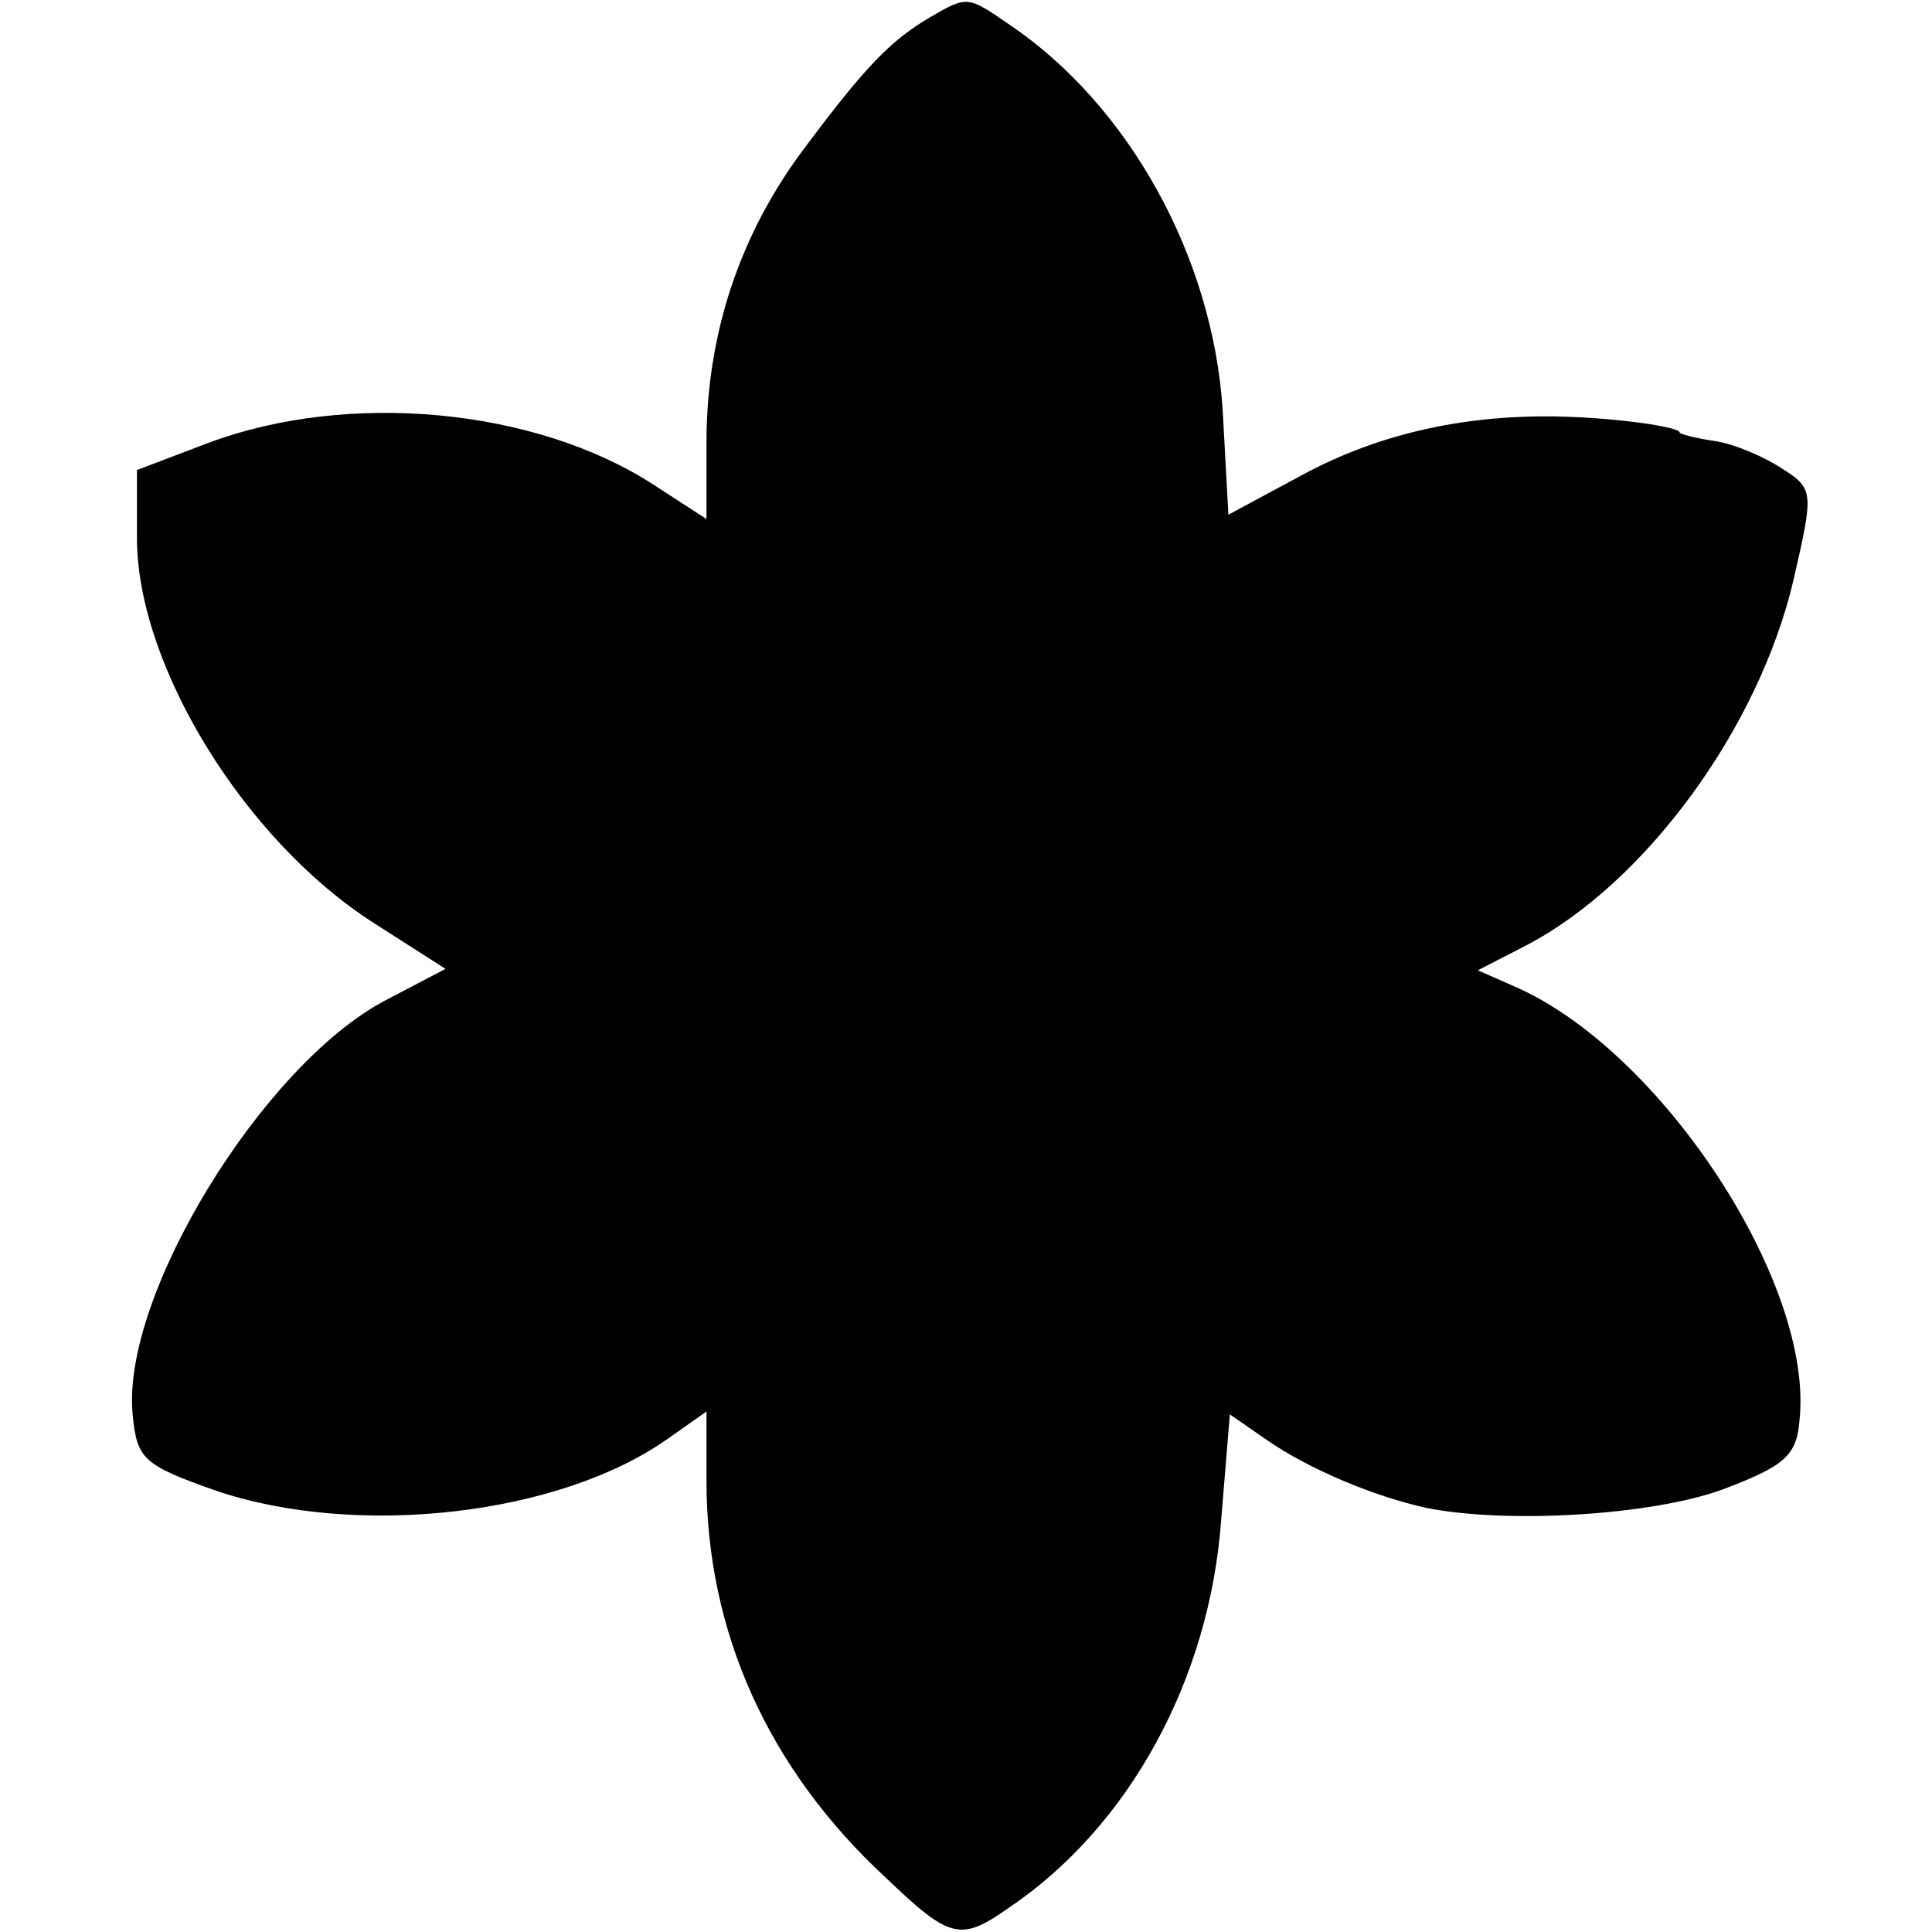 <?xml version="1.0" standalone="no"?>
<!DOCTYPE svg PUBLIC "-//W3C//DTD SVG 20010904//EN"
 "http://www.w3.org/TR/2001/REC-SVG-20010904/DTD/svg10.dtd">
<svg version="1.0" xmlns="http://www.w3.org/2000/svg"
 width="134pt" height="134pt" viewBox="0 0 134 134"
 preserveAspectRatio="xMidYMid meet">
<g transform="translate(0,134) scale(0.1,-0.1)"
fill="#000000" stroke="none">
<path d="M645 1328 c-27 -16 -44 -33 -88 -92 -44 -59 -67 -128 -67 -203 l0
-53 -37 24 c-82 53 -211 65 -308 29 l-50 -19 0 -49 c1 -88 75 -208 164 -265
l50 -32 -42 -22 c-85 -45 -183 -205 -175 -287 3 -31 7 -35 58 -53 98 -33 238
-17 313 36 l27 19 0 -48 c0 -105 43 -200 124 -275 45 -43 52 -45 86 -21 83 56
139 158 147 269 l6 73 26 -18 c29 -20 74 -39 111 -47 56 -11 156 -5 205 13 42
16 51 23 53 47 11 95 -96 258 -198 302 l-25 11 33 17 c83 43 162 151 186 254
14 61 14 63 -8 77 -12 8 -33 17 -46 19 -14 2 -25 5 -25 6 0 4 -44 10 -80 11
-66 2 -127 -11 -181 -40 l-52 -28 -4 73 c-7 106 -65 211 -148 267 -29 20 -29
20 -55 5z"/>
</g>
</svg>
